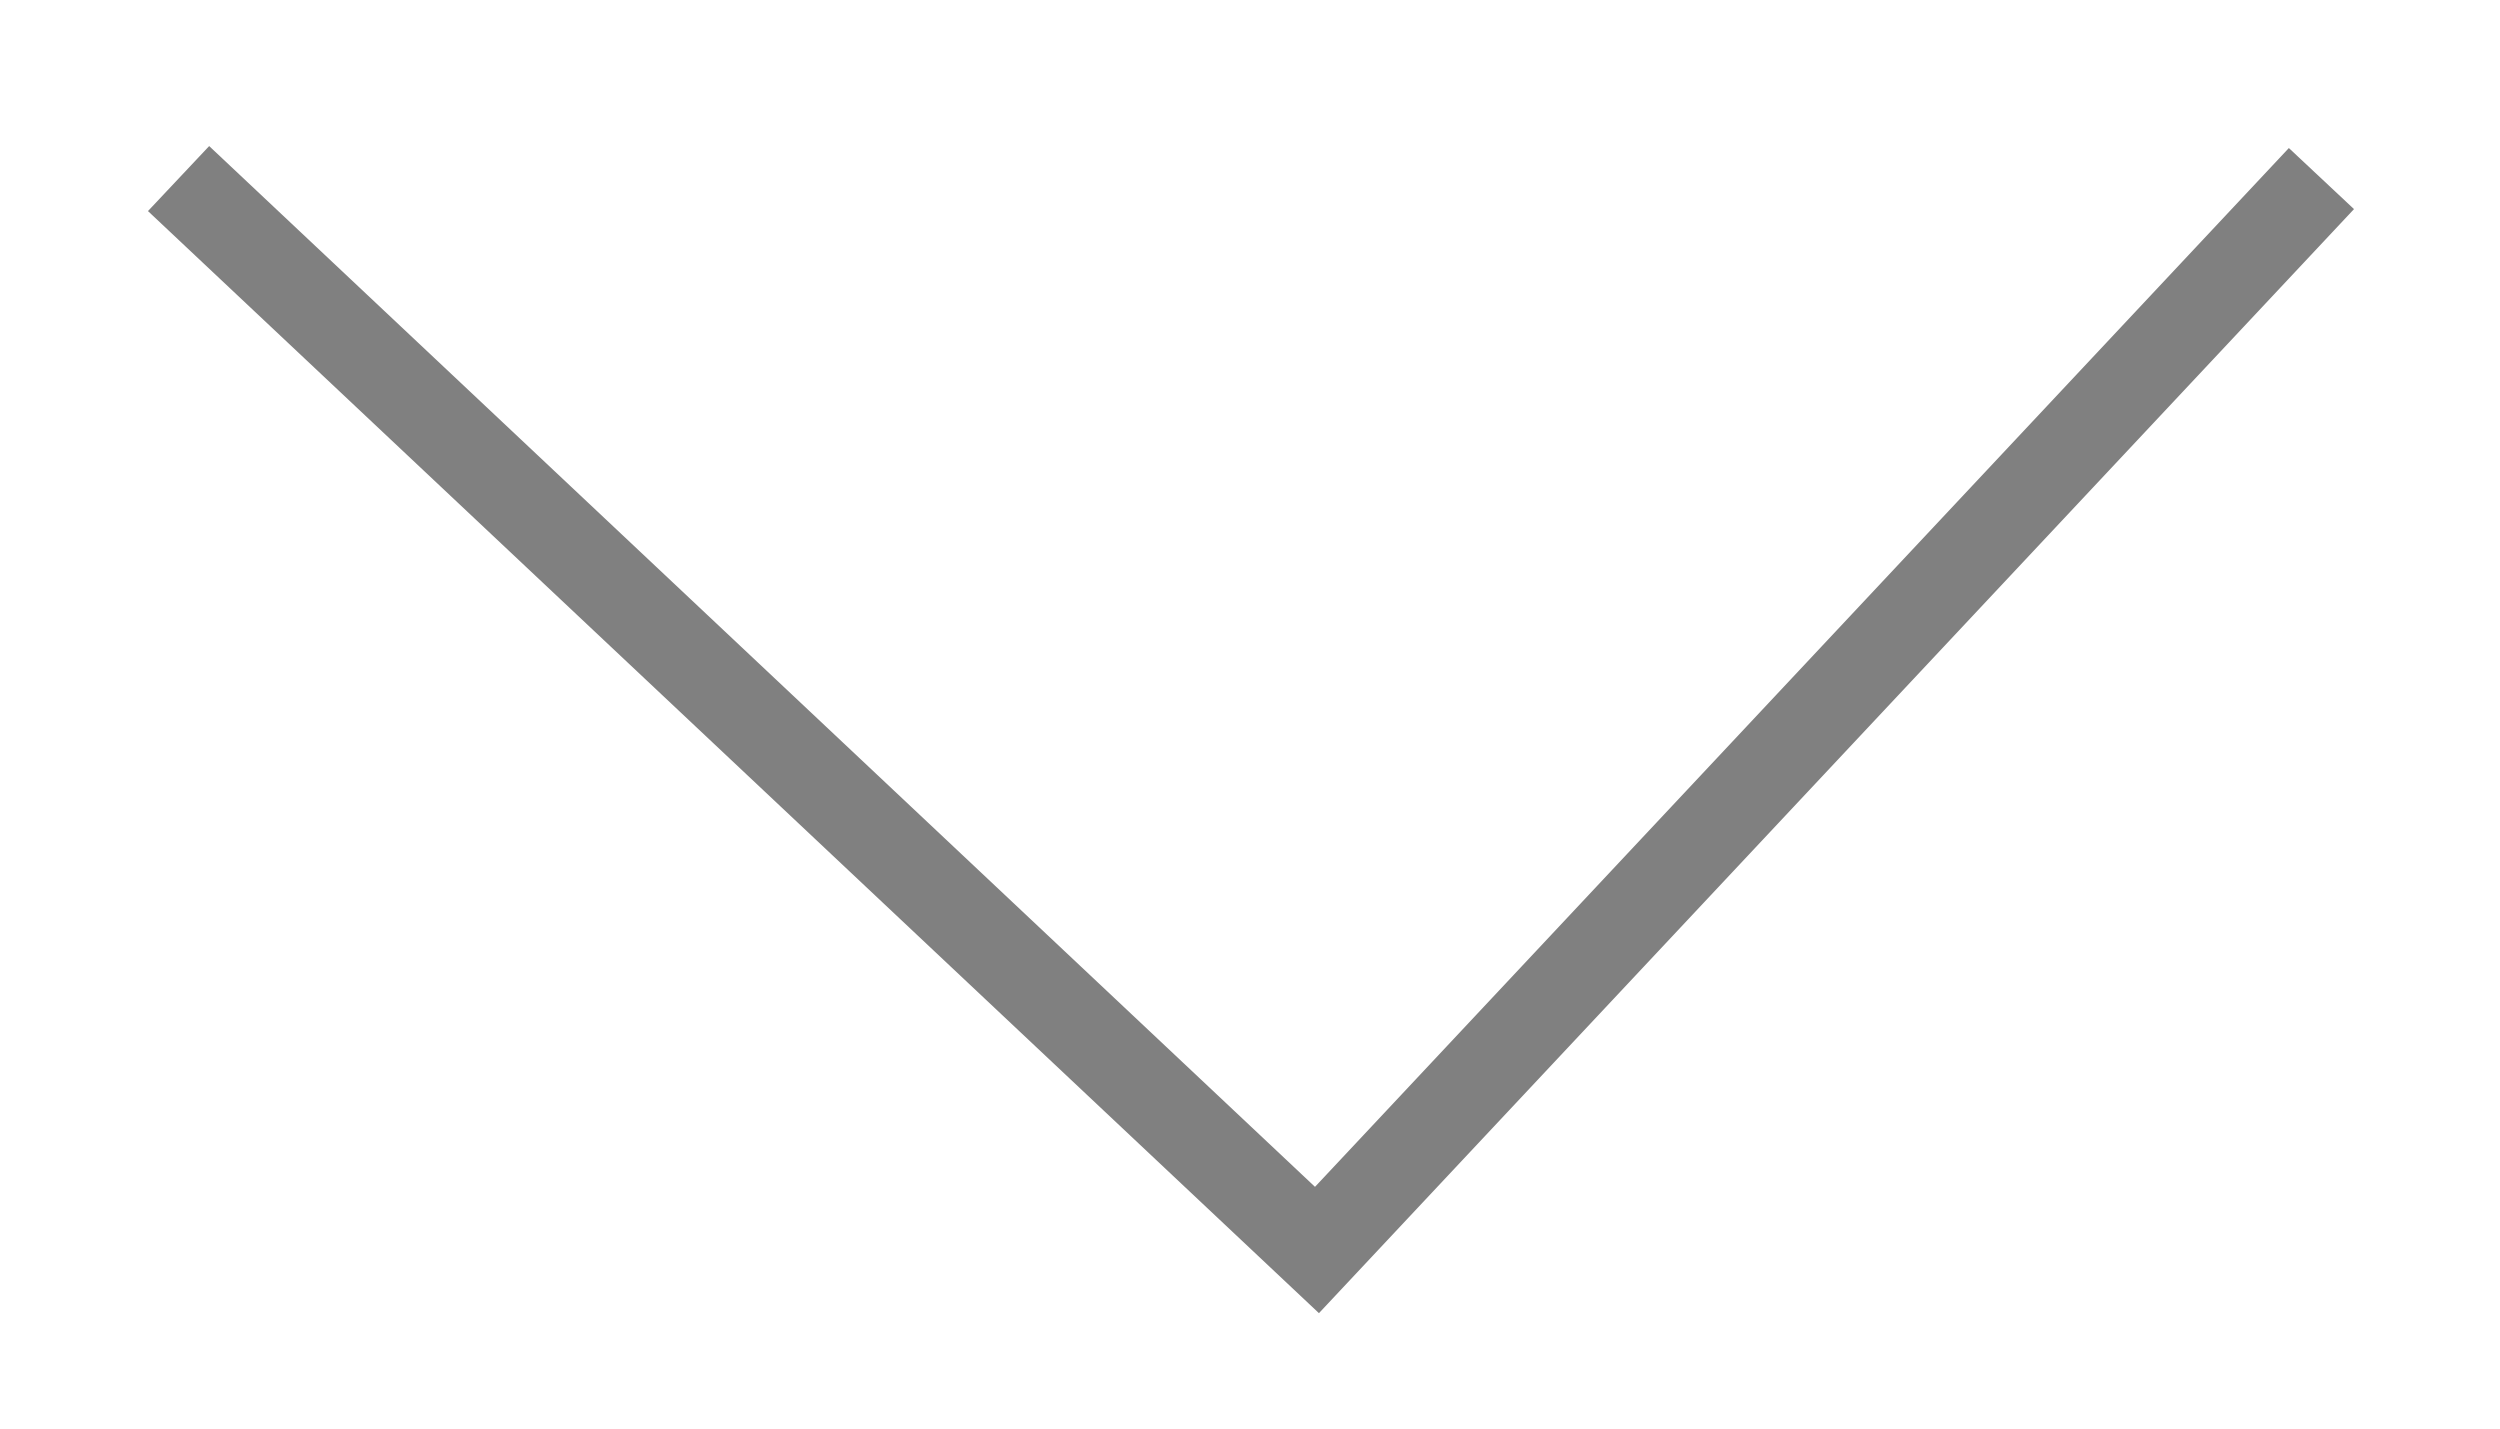<?xml version="1.0" encoding="UTF-8"?> <svg xmlns="http://www.w3.org/2000/svg" width="14" height="8" viewBox="0 0 14 8" fill="none"> <path d="M1 1L7.375 7L13 1" stroke="#808080" stroke-width="0.5"></path> </svg> 